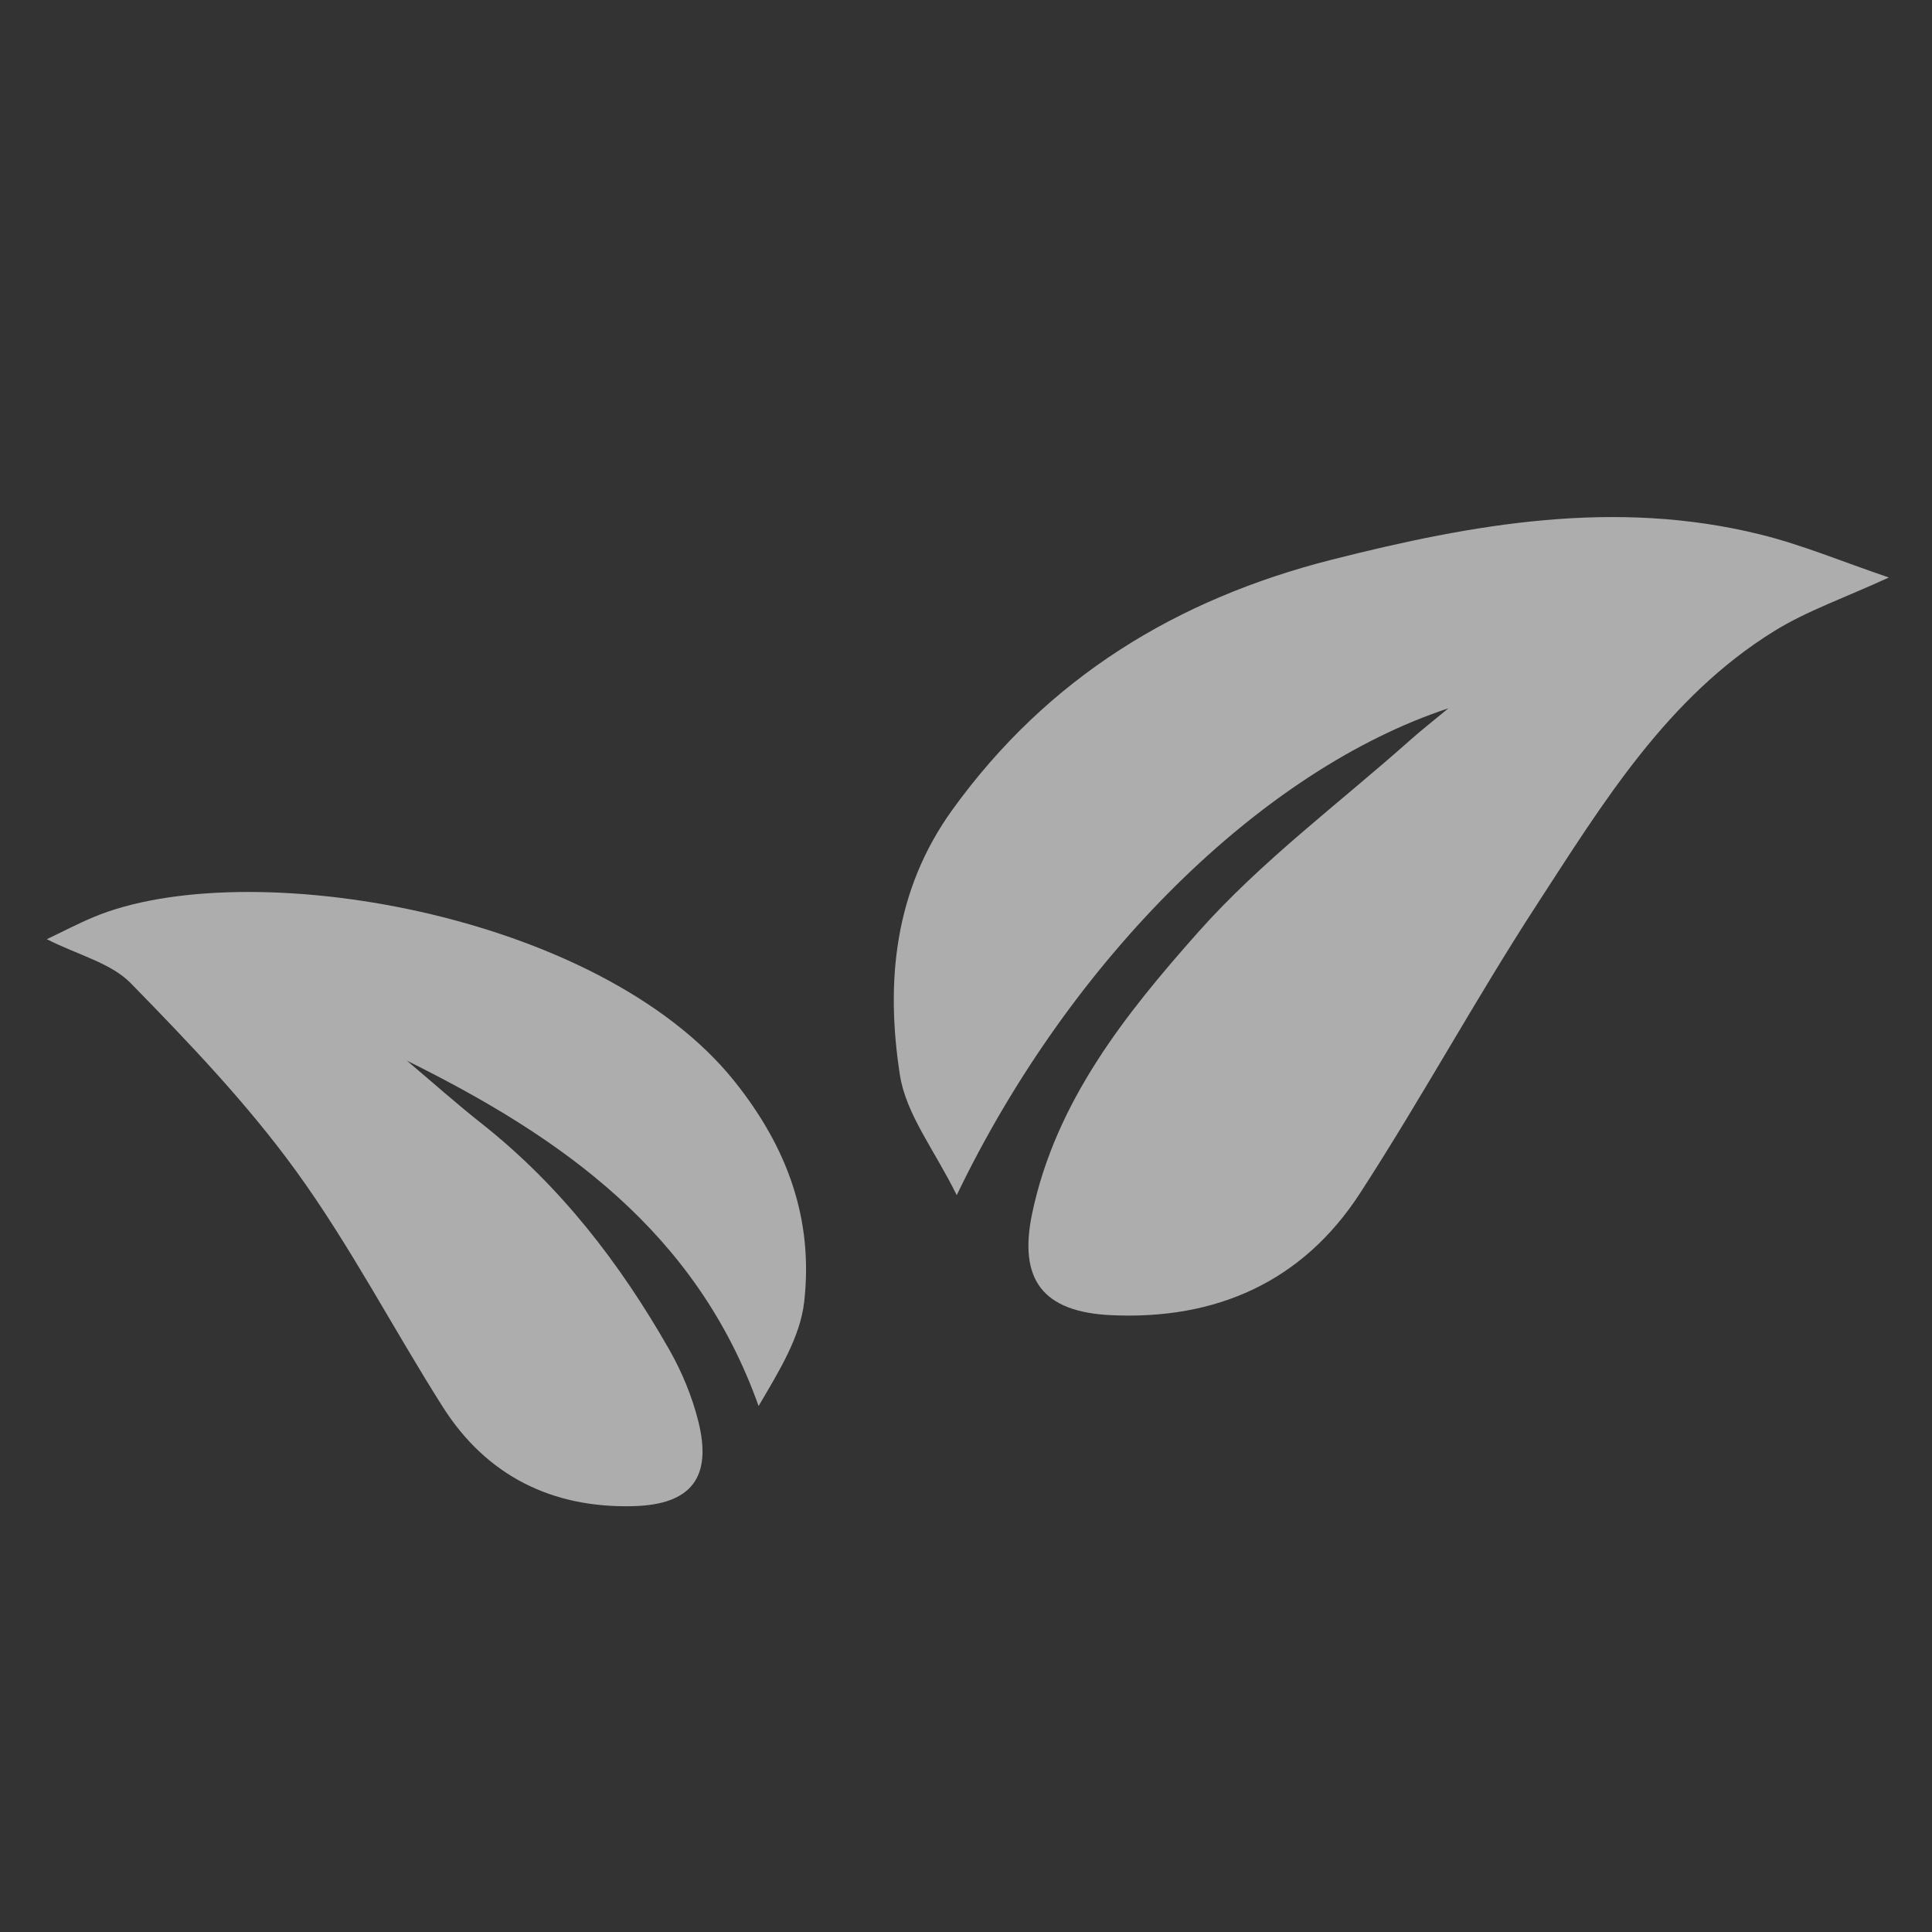 <?xml version="1.0" encoding="UTF-8" standalone="no"?>
<svg
   xmlns:dc="http://purl.org/dc/elements/1.1/"
   xmlns:cc="http://creativecommons.org/ns#"
   xmlns:rdf="http://www.w3.org/1999/02/22-rdf-syntax-ns#"
   xmlns:svg="http://www.w3.org/2000/svg"
   xmlns="http://www.w3.org/2000/svg"
   xmlns:sodipodi="http://sodipodi.sourceforge.net/DTD/sodipodi-0.dtd"
   xmlns:inkscape="http://www.inkscape.org/namespaces/inkscape"
   version="1.1"
   id="Ebene_1"
   x="0px"
   y="0px"
   viewBox="0 0 283.46 283.46"
   style="enable-background:new 0 0 283.46 283.46;"
   xml:space="preserve"
   sodipodi:docname="praxis_pinneberg_element_blatt-white.svg"
   inkscape:version="1.0.2 (e86c8708, 2021-01-15)"><rect x="0" y="0" width="283.46" height="283.46" fill="#333333" stroke="none"/><defs
   id="defs850" /><sodipodi:namedview
   pagecolor="#ffffff"
   bordercolor="#666666"
   borderopacity="1"
   objecttolerance="10"
   gridtolerance="10"
   guidetolerance="10"
   inkscape:pageopacity="0"
   inkscape:pageshadow="2"
   inkscape:window-width="1492"
   inkscape:window-height="851"
   id="namedview848"
   showgrid="false"
   inkscape:zoom="1.3597849"
   inkscape:cx="-50.006169"
   inkscape:cy="163.89414"
   inkscape:window-x="0"
   inkscape:window-y="25"
   inkscape:window-maximized="0"
   inkscape:current-layer="Ebene_1" />
<style
   type="text/css"
   id="style833">
	.st0{opacity:0.6;}
	.st1{fill:#FFFFFF;}
</style>
<g
   id="g845"
   style="fill:#ffffff;fill-opacity:1">
	<g
   id="g843"
   style="fill:#ffffff;fill-opacity:1">
		<g
   class="st0"
   id="g841"
   style="fill:#ffffff;fill-opacity:1">
			<g
   id="g839"
   style="fill:#ffffff;fill-opacity:1">
				<path
   class="st1"
   d="M212.51,103.92c-27.41,9.05-55.46,36.76-72.14,71.43c-3.26-6.62-7.43-11.85-8.33-17.59      c-2.13-13.65-0.85-27.11,7.69-38.95c13.93-19.31,32.82-30.9,55.69-36.7c20.77-5.26,41.6-8.97,62.9-3.68      c6.1,1.51,11.96,3.97,18.81,6.3c-6.45,2.97-11.99,4.87-16.85,7.88c-15.69,9.72-25.07,25.16-34.78,40.09      c-9.02,13.88-16.95,28.48-25.96,42.37c-8.45,13.03-21.16,18.61-36.52,17.89c-10.04-0.47-13.64-5.22-11.57-14.99      c3.47-16.43,13.72-29.24,24.35-41.21c9.24-10.41,20.66-18.89,31.13-28.2C208.42,107.23,210,106,212.51,103.92"
   id="path835"
   style="fill:#ffffff;fill-opacity:1" />
				<path
   class="st1"
   d="M59.7,155.62c3.65,3.08,7.22,6.27,10.97,9.23c11.53,9.11,20.31,20.5,27.52,33.16      c1.86,3.27,3.36,6.89,4.27,10.54c2.04,8.16-0.98,12.2-9.51,12.43c-11.91,0.32-21.56-4.42-28.01-14.6      c-7.28-11.48-13.57-23.64-21.53-34.61c-7.15-9.86-15.69-18.78-24.23-27.52c-2.9-2.96-7.65-4.1-12.31-6.45      c2.23-1.06,4.47-2.24,6.8-3.22c22.27-9.38,74.15-0.84,94.08,24.05c7.84,9.79,11.6,20.32,10.24,32.38      c-0.59,5.18-3.64,10.08-6.69,15.28C102.17,180.63,82.24,166.78,59.7,155.62"
   id="path837"
   style="fill:#ffffff;fill-opacity:1" />
			</g>
		</g>
	</g>
</g>
</svg>
